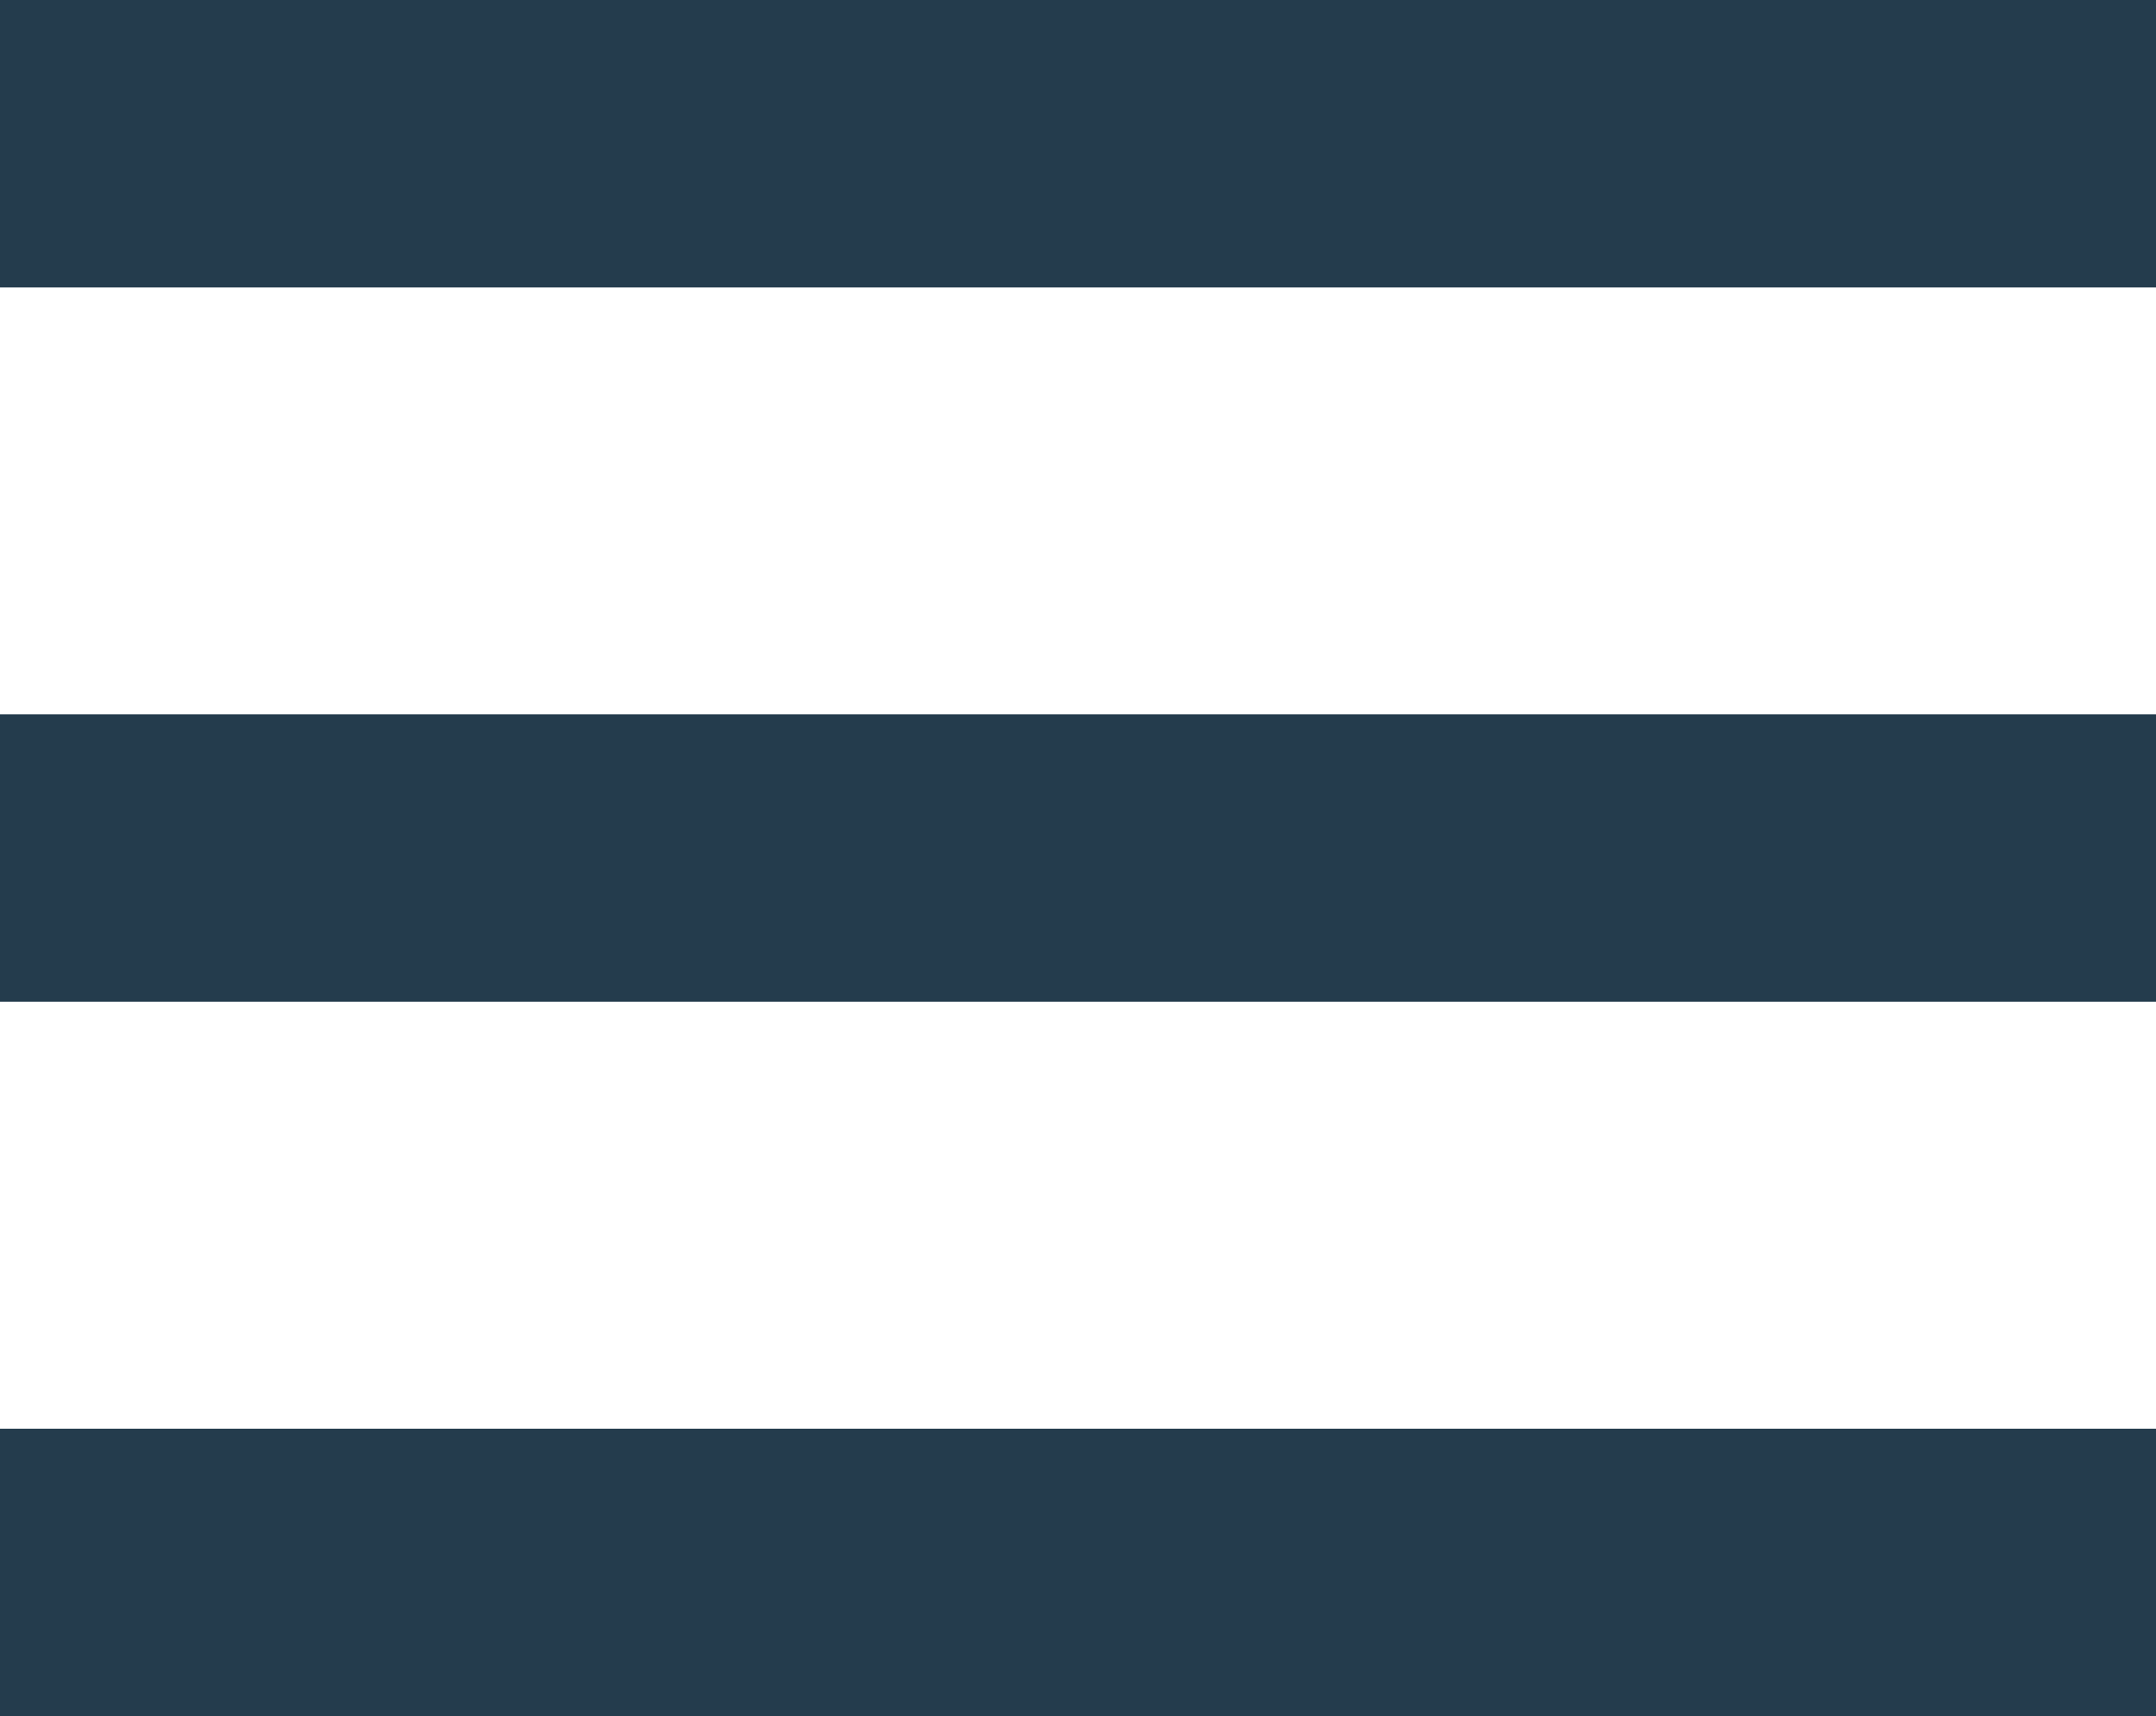 <svg id="Group_129" data-name="Group 129" xmlns="http://www.w3.org/2000/svg" width="23.969" height="19.081" viewBox="0 0 23.969 19.081">
  <rect id="Rectangle_107" data-name="Rectangle 107" width="23.969" height="3.196" fill="#243c4d"/>
  <rect id="Rectangle_108" data-name="Rectangle 108" width="23.969" height="3.196" transform="translate(0 7.942)" fill="#243c4d"/>
  <rect id="Rectangle_109" data-name="Rectangle 109" width="23.969" height="3.196" transform="translate(0 15.885)" fill="#243c4d"/>
</svg>
